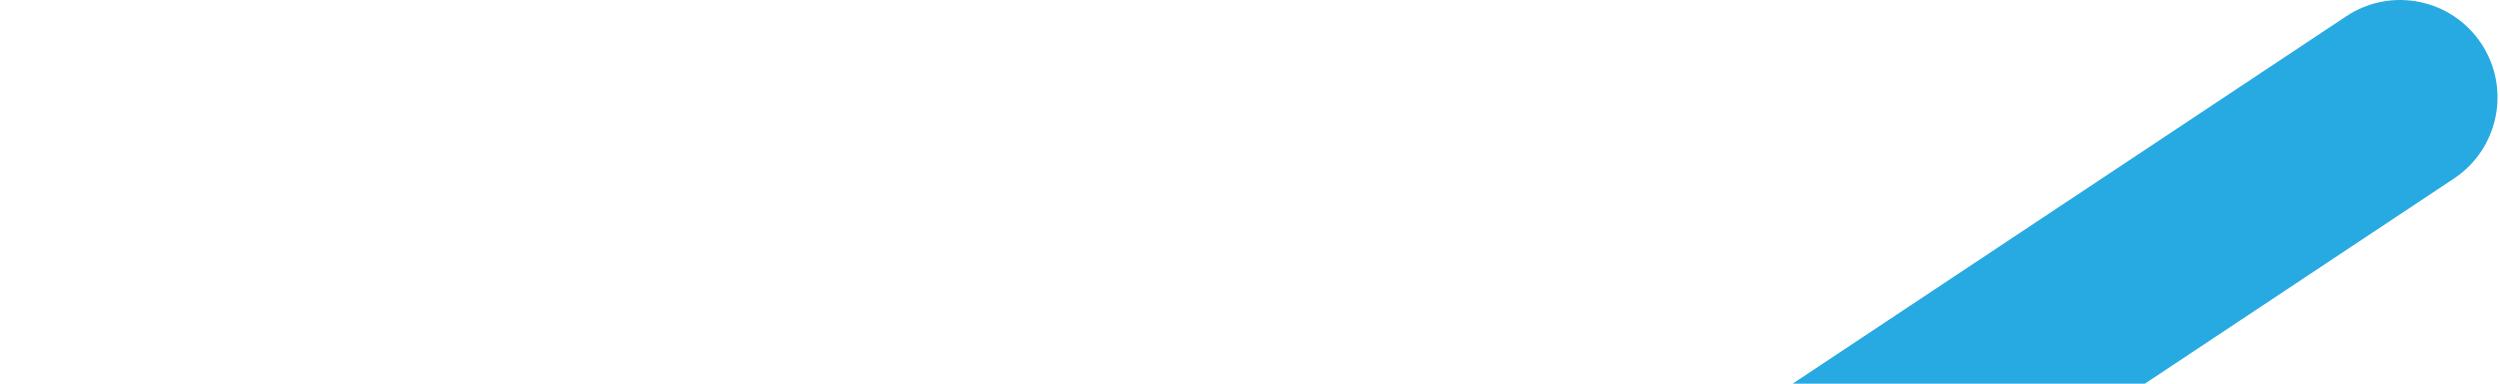 <svg width="821" height="126" viewBox="0 0 821 126" fill="none" xmlns="http://www.w3.org/2000/svg">
<path d="M814.848 14.301C805.078 -0.419 785.234 -4.429 770.514 5.341L14.303 507.199C-0.417 516.969 -4.428 536.814 5.336 551.534C10.81 559.788 19.46 564.673 28.595 565.651C35.748 566.415 43.205 564.783 49.671 560.494L805.882 58.629C820.602 48.859 824.612 29.015 814.848 14.294V14.301Z" fill="#27AAE1"/>
</svg>
